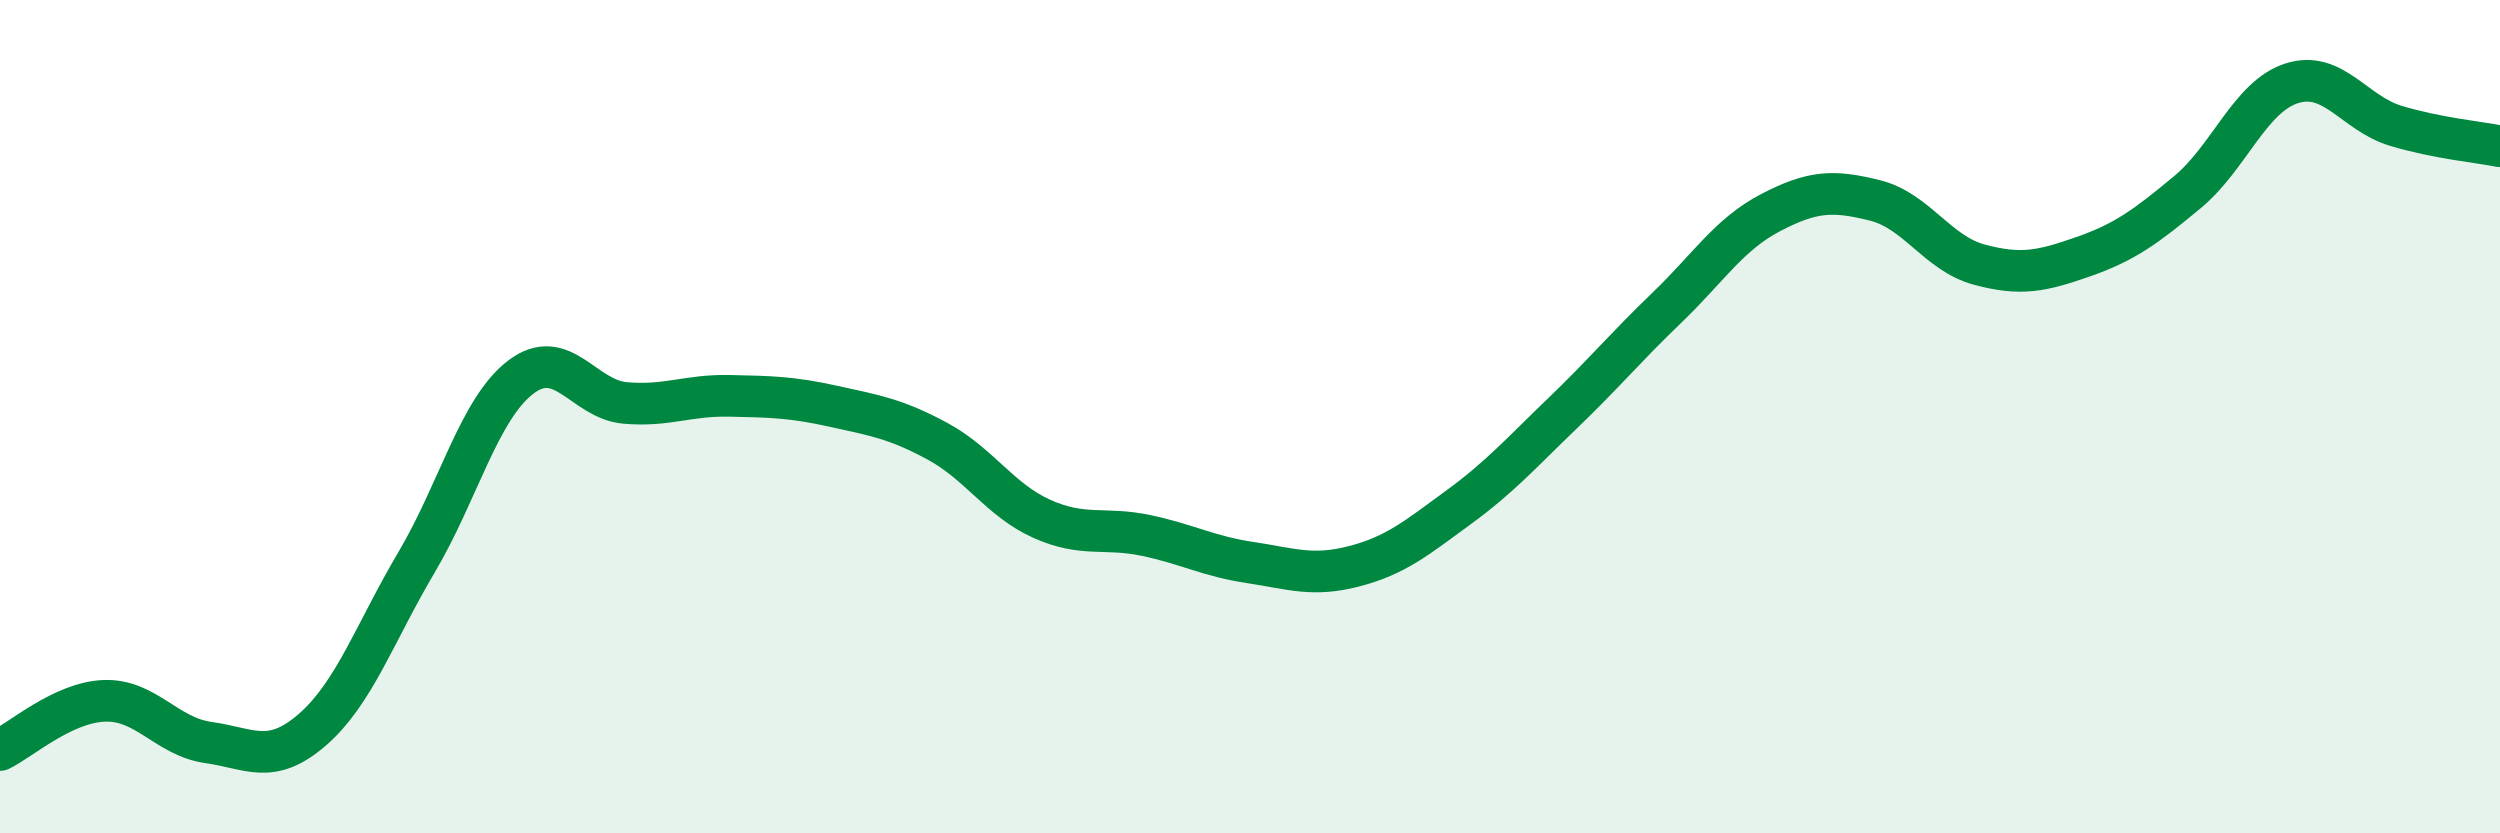 
    <svg width="60" height="20" viewBox="0 0 60 20" xmlns="http://www.w3.org/2000/svg">
      <path
        d="M 0,18 C 0.5,17.76 1.5,16.86 2.5,16.82 C 3.5,16.78 4,17.68 5,17.82 C 6,17.96 6.5,18.38 7.5,17.51 C 8.5,16.64 9,15.18 10,13.49 C 11,11.8 11.5,9.81 12.5,9.05 C 13.5,8.29 14,9.58 15,9.67 C 16,9.76 16.5,9.48 17.5,9.5 C 18.5,9.52 19,9.53 20,9.75 C 21,9.97 21.5,10.05 22.5,10.59 C 23.5,11.13 24,12 25,12.45 C 26,12.9 26.5,12.64 27.5,12.85 C 28.5,13.06 29,13.35 30,13.5 C 31,13.65 31.5,13.85 32.5,13.59 C 33.5,13.33 34,12.91 35,12.18 C 36,11.45 36.5,10.88 37.5,9.92 C 38.5,8.96 39,8.35 40,7.39 C 41,6.43 41.5,5.62 42.5,5.1 C 43.5,4.58 44,4.56 45,4.81 C 46,5.06 46.5,6.08 47.5,6.35 C 48.5,6.62 49,6.51 50,6.16 C 51,5.81 51.5,5.44 52.5,4.61 C 53.5,3.78 54,2.32 55,2 C 56,1.68 56.5,2.72 57.5,3.02 C 58.5,3.32 59.5,3.41 60,3.51L60 20L0 20Z"
        fill="#008740"
        opacity="0.1"
        stroke-linecap="round"
        stroke-linejoin="round"
      />
      <path
        d="M 0,18 C 0.5,17.76 1.5,16.86 2.5,16.82 C 3.5,16.78 4,17.68 5,17.82 C 6,17.96 6.5,18.38 7.5,17.51 C 8.5,16.64 9,15.18 10,13.49 C 11,11.8 11.5,9.81 12.5,9.05 C 13.5,8.29 14,9.58 15,9.67 C 16,9.76 16.5,9.48 17.5,9.5 C 18.5,9.52 19,9.53 20,9.75 C 21,9.97 21.5,10.05 22.5,10.59 C 23.5,11.13 24,12 25,12.45 C 26,12.9 26.5,12.64 27.5,12.85 C 28.5,13.06 29,13.35 30,13.5 C 31,13.65 31.5,13.85 32.5,13.59 C 33.5,13.33 34,12.91 35,12.18 C 36,11.45 36.5,10.88 37.5,9.92 C 38.5,8.96 39,8.35 40,7.39 C 41,6.43 41.5,5.62 42.5,5.1 C 43.5,4.58 44,4.56 45,4.81 C 46,5.06 46.5,6.08 47.5,6.35 C 48.5,6.62 49,6.51 50,6.16 C 51,5.81 51.5,5.44 52.5,4.61 C 53.5,3.78 54,2.32 55,2 C 56,1.68 56.5,2.72 57.5,3.02 C 58.5,3.32 59.5,3.41 60,3.51"
        stroke="#008740"
        stroke-width="1"
        fill="none"
        stroke-linecap="round"
        stroke-linejoin="round"
      />
    </svg>
  